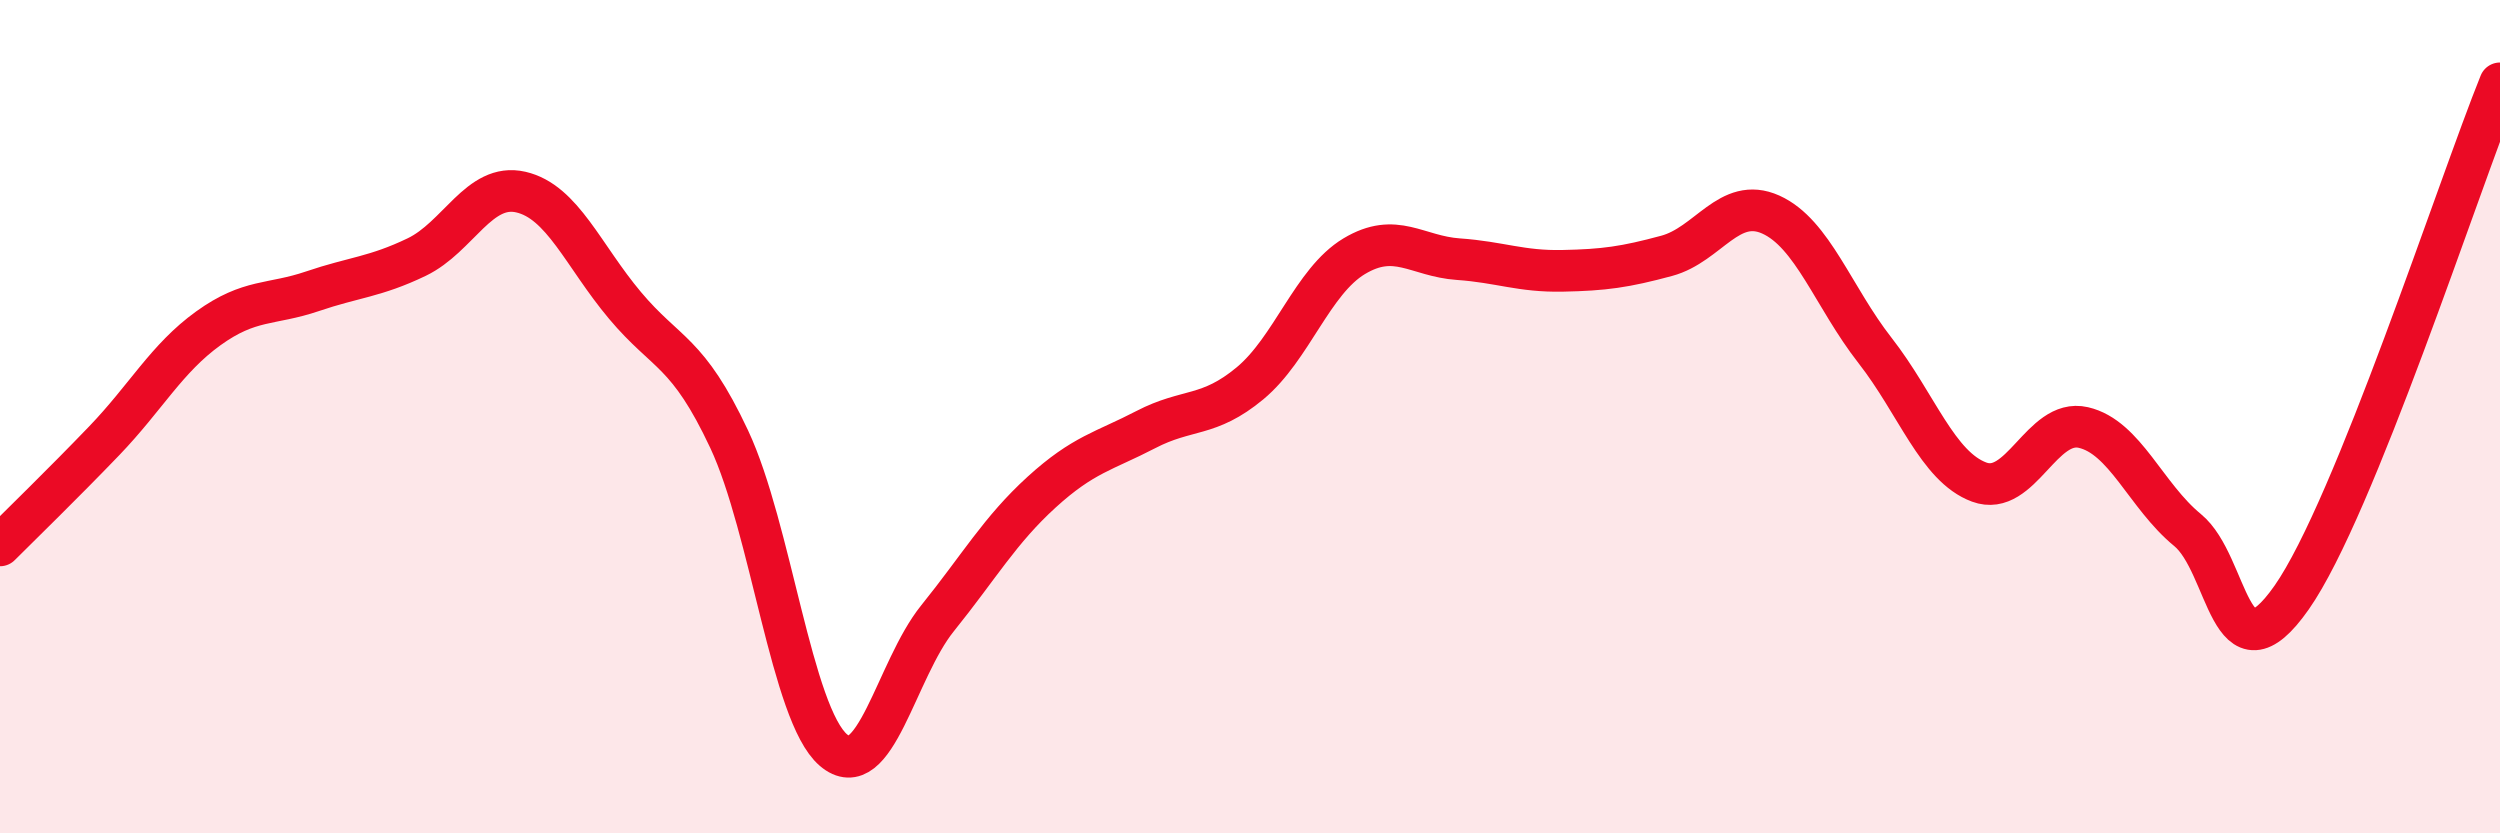 
    <svg width="60" height="20" viewBox="0 0 60 20" xmlns="http://www.w3.org/2000/svg">
      <path
        d="M 0,13.09 C 0.5,12.59 1.5,11.62 2.5,10.58 C 3.5,9.54 4,8.6 5,7.88 C 6,7.16 6.5,7.33 7.5,6.99 C 8.5,6.65 9,6.65 10,6.17 C 11,5.69 11.5,4.38 12.5,4.61 C 13.5,4.84 14,6.14 15,7.33 C 16,8.52 16.5,8.41 17.5,10.54 C 18.5,12.67 19,17.14 20,18 C 21,18.86 21.5,16.08 22.5,14.84 C 23.5,13.6 24,12.72 25,11.81 C 26,10.9 26.5,10.83 27.5,10.31 C 28.5,9.79 29,10.03 30,9.2 C 31,8.37 31.5,6.75 32.5,6.15 C 33.5,5.55 34,6.15 35,6.22 C 36,6.29 36.5,6.52 37.5,6.5 C 38.5,6.48 39,6.41 40,6.14 C 41,5.87 41.5,4.7 42.5,5.15 C 43.5,5.6 44,7.13 45,8.41 C 46,9.69 46.5,11.2 47.5,11.57 C 48.5,11.94 49,10.03 50,10.26 C 51,10.49 51.5,11.9 52.5,12.72 C 53.5,13.54 53.5,16.48 55,14.34 C 56.5,12.2 59,4.47 60,2L60 20L0 20Z"
        fill="#EB0A25"
        opacity="0.1"
        stroke-linecap="round"
        stroke-linejoin="round"
      />
      <path
        d="M 0,13.09 C 0.5,12.59 1.5,11.62 2.5,10.58 C 3.5,9.54 4,8.6 5,7.88 C 6,7.16 6.5,7.33 7.5,6.99 C 8.5,6.65 9,6.65 10,6.17 C 11,5.69 11.5,4.38 12.5,4.61 C 13.5,4.84 14,6.14 15,7.33 C 16,8.52 16.5,8.41 17.5,10.54 C 18.5,12.67 19,17.14 20,18 C 21,18.86 21.5,16.08 22.5,14.84 C 23.5,13.6 24,12.72 25,11.81 C 26,10.9 26.5,10.83 27.5,10.31 C 28.5,9.79 29,10.03 30,9.2 C 31,8.37 31.5,6.75 32.5,6.15 C 33.5,5.55 34,6.15 35,6.22 C 36,6.29 36.5,6.52 37.5,6.5 C 38.5,6.48 39,6.41 40,6.14 C 41,5.87 41.5,4.7 42.5,5.15 C 43.5,5.6 44,7.13 45,8.41 C 46,9.69 46.5,11.2 47.5,11.57 C 48.5,11.94 49,10.03 50,10.26 C 51,10.49 51.5,11.9 52.5,12.72 C 53.5,13.54 53.5,16.48 55,14.34 C 56.5,12.2 59,4.47 60,2"
        stroke="#EB0A25"
        stroke-width="1"
        fill="none"
        stroke-linecap="round"
        stroke-linejoin="round"
      />
    </svg>
  